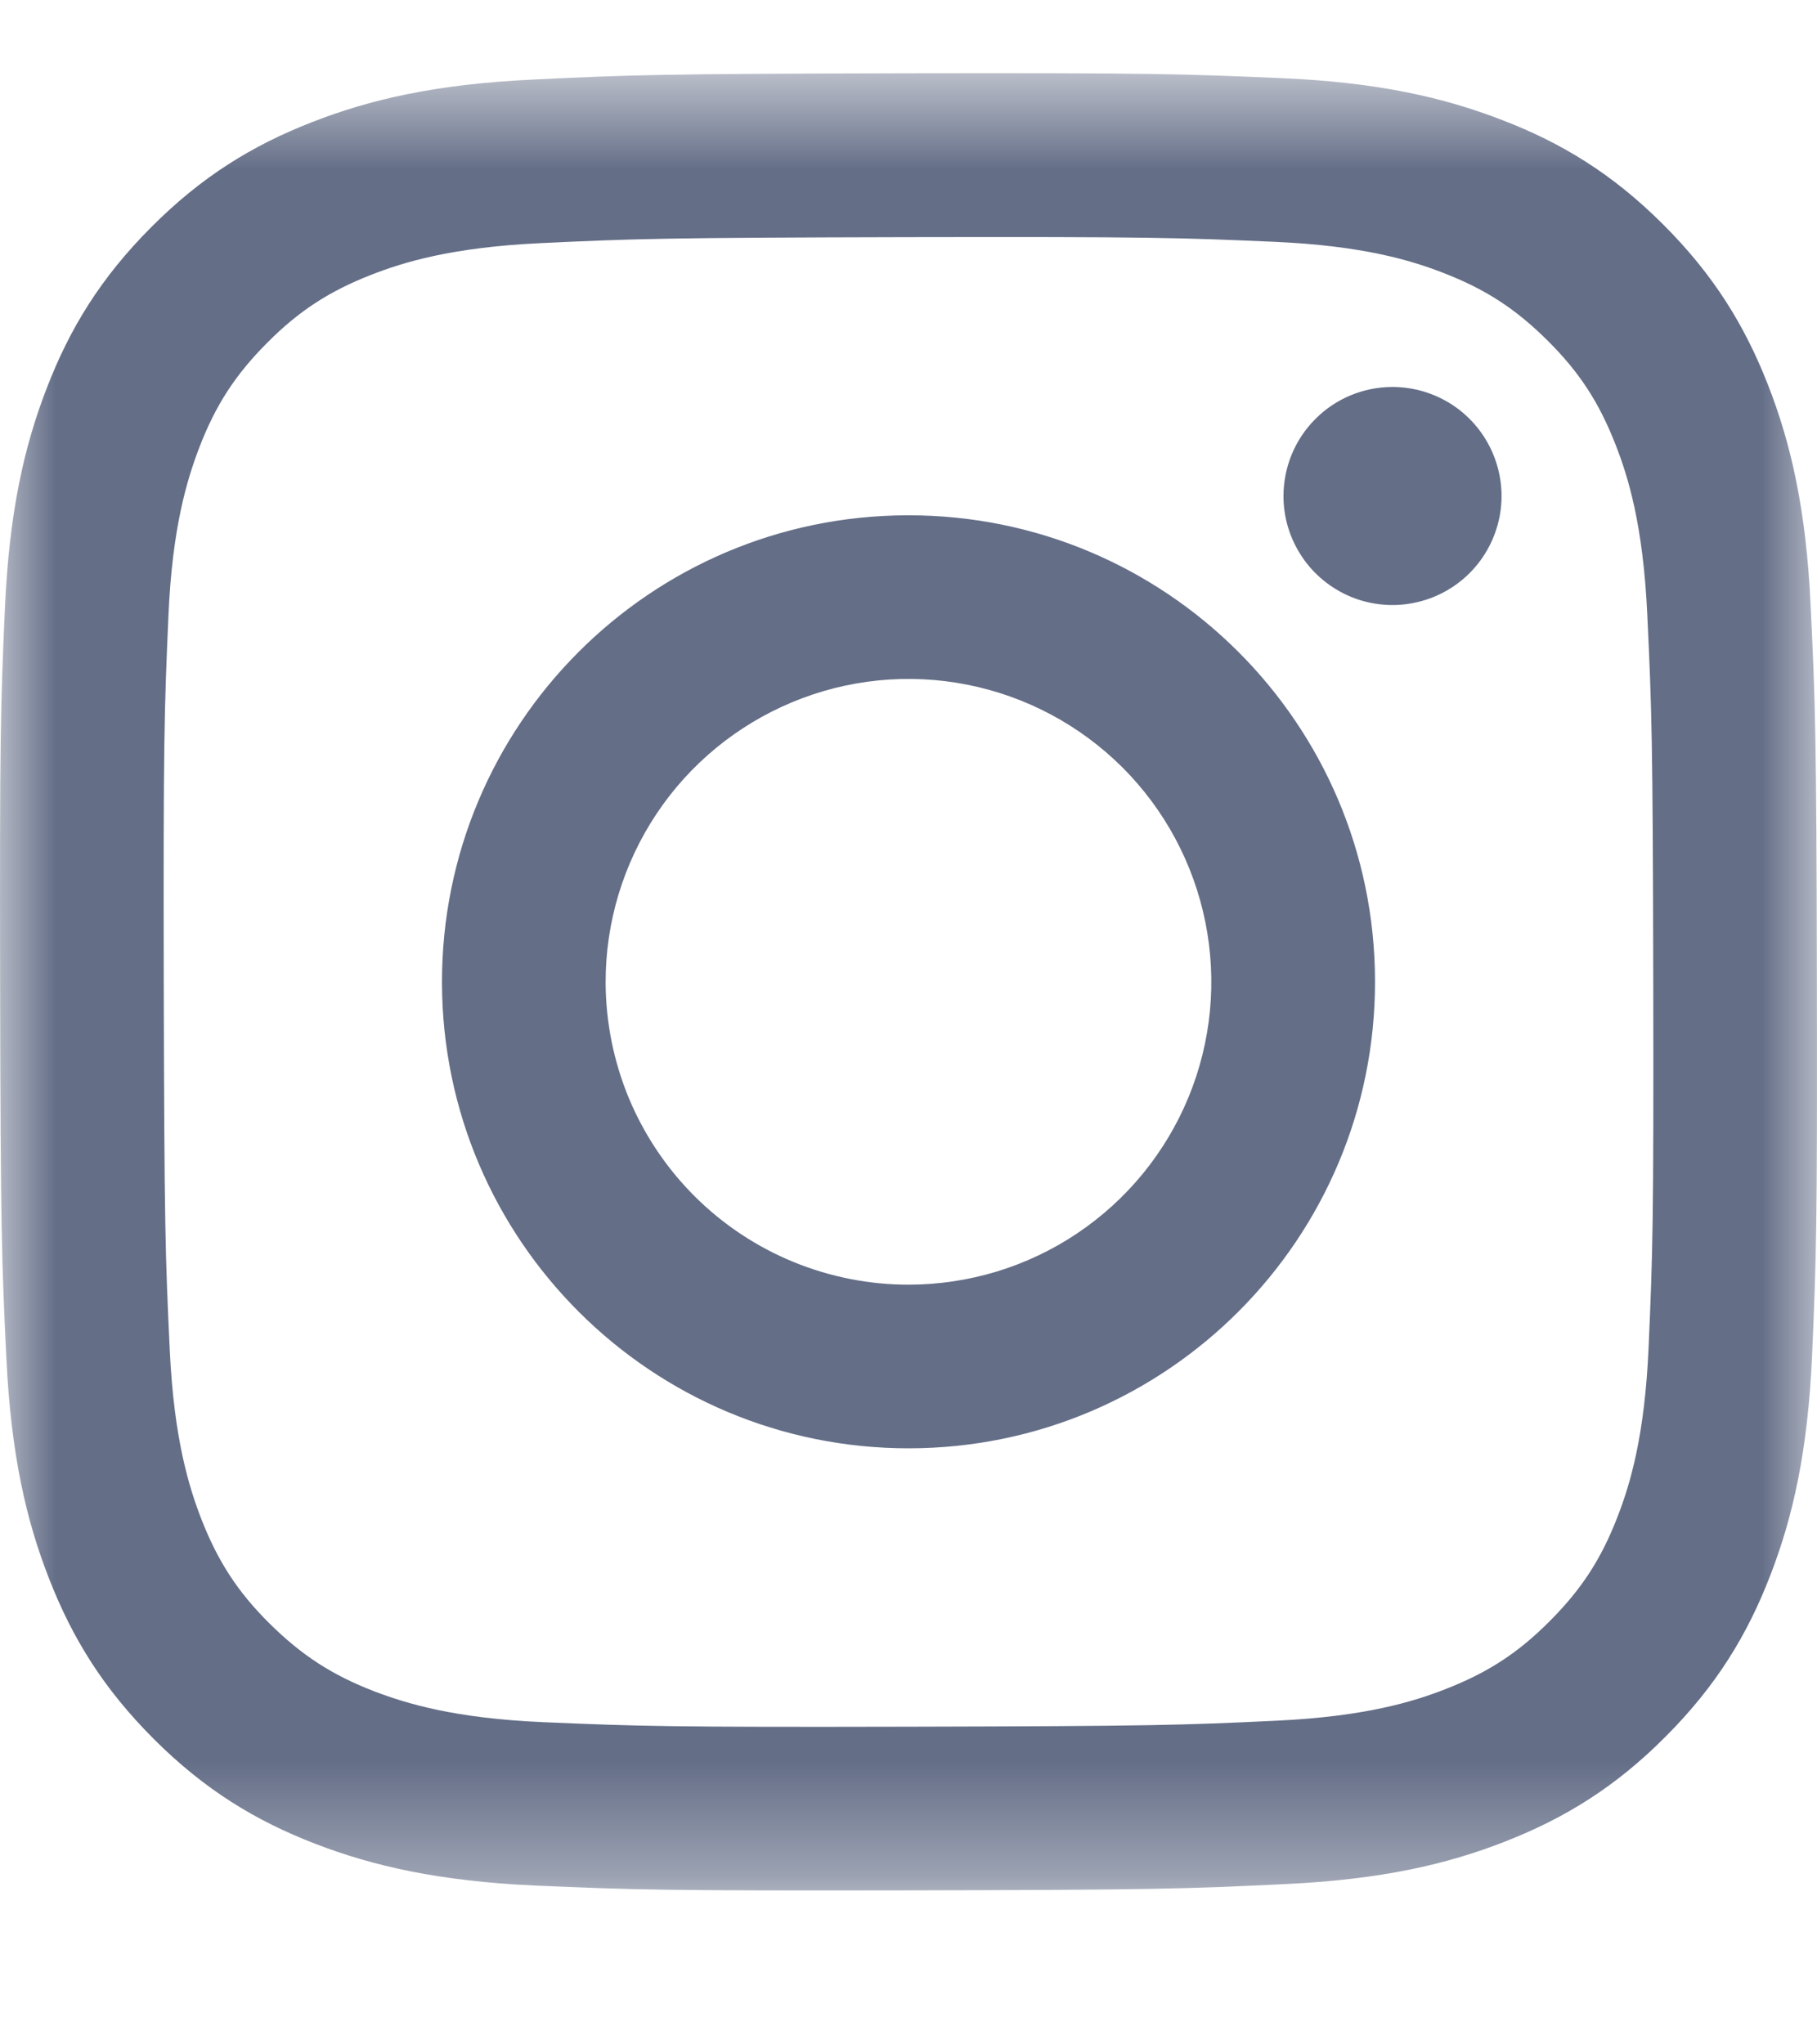 <svg width="16" height="18" viewBox="0 0 16 18" fill="none" xmlns="http://www.w3.org/2000/svg">
<g clip-path="url(#clip0_78_11752)">
<mask id="mask0_78_11752" style="mask-type:luminance" maskUnits="userSpaceOnUse" x="0" y="0" width="16" height="17">
<path d="M16 0.645H0V16.645H16V0.645Z" fill="white"/>
</mask>
<g mask="url(#mask0_78_11752)">
<path d="M4.687 0.701C3.836 0.741 3.254 0.877 2.746 1.076C2.22 1.281 1.774 1.556 1.331 2.001C0.887 2.446 0.614 2.892 0.411 3.419C0.214 3.928 0.08 4.51 0.043 5.362C0.005 6.214 -0.003 6.487 0.001 8.66C0.005 10.832 0.015 11.105 0.056 11.958C0.097 12.809 0.232 13.39 0.432 13.899C0.637 14.425 0.912 14.87 1.357 15.314C1.802 15.758 2.248 16.03 2.776 16.234C3.285 16.43 3.867 16.564 4.718 16.602C5.57 16.639 5.844 16.648 8.016 16.644C10.188 16.64 10.461 16.63 11.314 16.589C12.168 16.549 12.746 16.413 13.254 16.214C13.78 16.008 14.226 15.734 14.669 15.288C15.113 14.843 15.386 14.396 15.589 13.87C15.786 13.361 15.92 12.779 15.957 11.928C15.994 11.074 16.003 10.801 15.999 8.629C15.995 6.457 15.985 6.185 15.944 5.332C15.904 4.478 15.768 3.899 15.569 3.39C15.363 2.864 15.089 2.419 14.644 1.975C14.199 1.531 13.752 1.258 13.225 1.056C12.716 0.859 12.134 0.724 11.283 0.688C10.431 0.651 10.157 0.641 7.985 0.645C5.812 0.65 5.54 0.659 4.687 0.701ZM4.78 15.163C4 15.129 3.577 14.999 3.294 14.891C2.921 14.747 2.654 14.572 2.373 14.294C2.092 14.015 1.919 13.748 1.773 13.375C1.664 13.093 1.532 12.67 1.495 11.89C1.455 11.047 1.447 10.794 1.442 8.658C1.438 6.522 1.446 6.269 1.483 5.426C1.516 4.647 1.647 4.223 1.755 3.94C1.899 3.566 2.072 3.3 2.352 3.019C2.631 2.738 2.897 2.565 3.27 2.419C3.552 2.309 3.975 2.178 4.755 2.141C5.599 2.101 5.852 2.093 7.987 2.088C10.123 2.084 10.376 2.092 11.22 2.129C11.999 2.163 12.424 2.292 12.705 2.401C13.079 2.545 13.345 2.718 13.627 2.998C13.908 3.277 14.081 3.543 14.227 3.917C14.337 4.198 14.468 4.621 14.505 5.401C14.545 6.245 14.554 6.498 14.558 8.633C14.562 10.768 14.554 11.022 14.517 11.865C14.483 12.645 14.354 13.069 14.245 13.351C14.101 13.725 13.928 13.991 13.648 14.272C13.369 14.553 13.103 14.726 12.729 14.872C12.448 14.982 12.024 15.113 11.245 15.15C10.402 15.19 10.149 15.198 8.012 15.203C5.876 15.208 5.624 15.199 4.78 15.163ZM11.302 4.369C11.302 4.559 11.359 4.744 11.465 4.902C11.57 5.06 11.721 5.182 11.896 5.255C12.072 5.327 12.265 5.346 12.451 5.308C12.637 5.271 12.808 5.179 12.942 5.045C13.076 4.91 13.167 4.739 13.204 4.553C13.241 4.366 13.221 4.173 13.148 3.998C13.075 3.823 12.952 3.673 12.794 3.568C12.636 3.463 12.45 3.407 12.26 3.407C12.005 3.408 11.761 3.509 11.582 3.69C11.402 3.87 11.302 4.114 11.302 4.369ZM3.892 8.653C3.897 10.921 5.739 12.756 8.008 12.752C10.276 12.748 12.112 10.905 12.108 8.637C12.104 6.368 10.261 4.532 7.992 4.537C5.723 4.541 3.888 6.384 3.892 8.653ZM5.333 8.65C5.332 8.122 5.488 7.606 5.78 7.167C6.072 6.728 6.488 6.386 6.975 6.183C7.461 5.98 7.998 5.926 8.515 6.028C9.033 6.13 9.508 6.383 9.882 6.755C10.255 7.127 10.51 7.602 10.614 8.119C10.718 8.636 10.667 9.172 10.466 9.66C10.265 10.148 9.924 10.565 9.486 10.859C9.048 11.153 8.533 11.31 8.005 11.311C7.655 11.312 7.308 11.243 6.984 11.11C6.661 10.977 6.366 10.781 6.118 10.534C5.87 10.287 5.673 9.993 5.538 9.67C5.404 9.347 5.334 9 5.333 8.65Z" fill="#646E87"/>
</g>
</g>
<defs>
<clipPath id="clip0_78_11752">
<rect width="16" height="17" fill="white" transform="translate(0 0.51)"/>
</clipPath>
</defs>
</svg>
